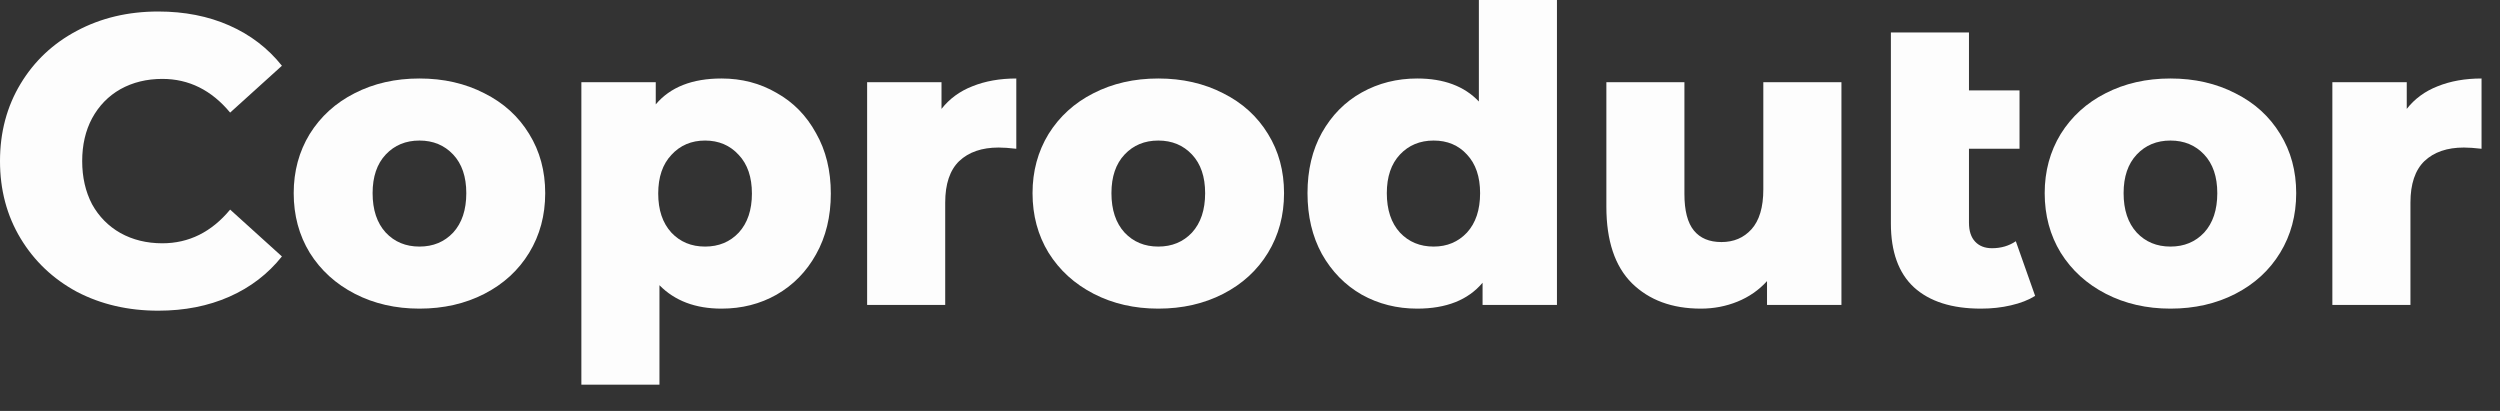<svg width="73" height="12" viewBox="0 0 73 12" fill="none" xmlns="http://www.w3.org/2000/svg">
<rect x="0" y="0" width="73" height="12" fill="#333333" stroke="none"/>
<path d="M4.62 9.072C3.74 9.072 2.948 8.888 2.244 8.52C1.548 8.144 1 7.624 0.6 6.96C0.2 6.296 0 5.544 0 4.704C0 3.864 0.2 3.112 0.6 2.448C1 1.784 1.548 1.268 2.244 0.9C2.948 0.524 3.74 0.336 4.62 0.336C5.388 0.336 6.08 0.472 6.696 0.744C7.312 1.016 7.824 1.408 8.232 1.92L6.72 3.288C6.176 2.632 5.516 2.304 4.74 2.304C4.284 2.304 3.876 2.404 3.516 2.604C3.164 2.804 2.888 3.088 2.688 3.456C2.496 3.816 2.4 4.232 2.4 4.704C2.4 5.176 2.496 5.596 2.688 5.964C2.888 6.324 3.164 6.604 3.516 6.804C3.876 7.004 4.284 7.104 4.74 7.104C5.516 7.104 6.176 6.776 6.72 6.12L8.232 7.488C7.824 8 7.312 8.392 6.696 8.664C6.08 8.936 5.388 9.072 4.62 9.072Z" fill="#FDFDFD"/>
<path d="M12.248 9.012C11.552 9.012 10.924 8.868 10.364 8.58C9.804 8.292 9.364 7.892 9.044 7.38C8.732 6.868 8.576 6.288 8.576 5.64C8.576 5 8.732 4.424 9.044 3.912C9.364 3.4 9.8 3.004 10.352 2.724C10.912 2.436 11.544 2.292 12.248 2.292C12.952 2.292 13.584 2.436 14.144 2.724C14.704 3.004 15.14 3.4 15.452 3.912C15.764 4.416 15.92 4.992 15.92 5.64C15.92 6.288 15.764 6.868 15.452 7.38C15.14 7.892 14.704 8.292 14.144 8.58C13.584 8.868 12.952 9.012 12.248 9.012ZM12.248 7.2C12.648 7.2 12.976 7.064 13.232 6.792C13.488 6.512 13.616 6.128 13.616 5.64C13.616 5.16 13.488 4.784 13.232 4.512C12.976 4.24 12.648 4.104 12.248 4.104C11.848 4.104 11.52 4.24 11.264 4.512C11.008 4.784 10.88 5.16 10.88 5.64C10.88 6.128 11.008 6.512 11.264 6.792C11.52 7.064 11.848 7.2 12.248 7.2Z" fill="#FDFDFD"/>
<path d="M21.068 2.292C21.66 2.292 22.196 2.432 22.676 2.712C23.164 2.984 23.548 3.376 23.828 3.888C24.116 4.392 24.26 4.98 24.26 5.652C24.26 6.324 24.116 6.916 23.828 7.428C23.548 7.932 23.164 8.324 22.676 8.604C22.196 8.876 21.66 9.012 21.068 9.012C20.308 9.012 19.704 8.784 19.256 8.328V11.232H16.976V2.4H19.148V3.048C19.572 2.544 20.212 2.292 21.068 2.292ZM20.588 7.2C20.988 7.2 21.316 7.064 21.572 6.792C21.828 6.512 21.956 6.132 21.956 5.652C21.956 5.172 21.828 4.796 21.572 4.524C21.316 4.244 20.988 4.104 20.588 4.104C20.188 4.104 19.86 4.244 19.604 4.524C19.348 4.796 19.22 5.172 19.22 5.652C19.22 6.132 19.348 6.512 19.604 6.792C19.86 7.064 20.188 7.2 20.588 7.2Z" fill="#FDFDFD"/>
<path d="M27.492 3.18C27.724 2.884 28.024 2.664 28.392 2.52C28.768 2.368 29.196 2.292 29.676 2.292V4.344C29.468 4.32 29.296 4.308 29.16 4.308C28.672 4.308 28.288 4.44 28.008 4.704C27.736 4.968 27.6 5.372 27.6 5.916V8.904H25.32V2.4H27.492V3.18Z" fill="#FDFDFD"/>
<path d="M33.822 9.012C33.126 9.012 32.498 8.868 31.938 8.58C31.378 8.292 30.938 7.892 30.618 7.38C30.306 6.868 30.15 6.288 30.15 5.64C30.15 5 30.306 4.424 30.618 3.912C30.938 3.4 31.374 3.004 31.926 2.724C32.486 2.436 33.118 2.292 33.822 2.292C34.526 2.292 35.158 2.436 35.718 2.724C36.278 3.004 36.714 3.4 37.026 3.912C37.338 4.416 37.494 4.992 37.494 5.64C37.494 6.288 37.338 6.868 37.026 7.38C36.714 7.892 36.278 8.292 35.718 8.58C35.158 8.868 34.526 9.012 33.822 9.012ZM33.822 7.2C34.222 7.2 34.55 7.064 34.806 6.792C35.062 6.512 35.19 6.128 35.19 5.64C35.19 5.16 35.062 4.784 34.806 4.512C34.55 4.24 34.222 4.104 33.822 4.104C33.422 4.104 33.094 4.24 32.838 4.512C32.582 4.784 32.454 5.16 32.454 5.64C32.454 6.128 32.582 6.512 32.838 6.792C33.094 7.064 33.422 7.2 33.822 7.2Z" fill="#FDFDFD"/>
<path d="M45.463 0V8.904H43.291V8.256C42.867 8.76 42.231 9.012 41.383 9.012C40.791 9.012 40.251 8.876 39.763 8.604C39.275 8.324 38.887 7.928 38.599 7.416C38.319 6.904 38.179 6.312 38.179 5.64C38.179 4.968 38.319 4.38 38.599 3.876C38.887 3.364 39.275 2.972 39.763 2.7C40.251 2.428 40.791 2.292 41.383 2.292C42.159 2.292 42.759 2.516 43.183 2.964V0H45.463ZM41.863 7.2C42.255 7.2 42.579 7.064 42.835 6.792C43.091 6.512 43.219 6.128 43.219 5.64C43.219 5.16 43.091 4.784 42.835 4.512C42.587 4.24 42.263 4.104 41.863 4.104C41.463 4.104 41.135 4.24 40.879 4.512C40.623 4.784 40.495 5.16 40.495 5.64C40.495 6.128 40.623 6.512 40.879 6.792C41.135 7.064 41.463 7.2 41.863 7.2Z" fill="#FDFDFD"/>
<path d="M53.77 2.4V8.904H51.597V8.208C51.358 8.472 51.069 8.672 50.733 8.808C50.398 8.944 50.041 9.012 49.666 9.012C48.825 9.012 48.154 8.764 47.65 8.268C47.154 7.772 46.906 7.028 46.906 6.036V2.4H49.185V5.664C49.185 6.152 49.278 6.508 49.462 6.732C49.645 6.956 49.913 7.068 50.266 7.068C50.626 7.068 50.917 6.944 51.142 6.696C51.373 6.44 51.489 6.052 51.489 5.532V2.4H53.77Z" fill="#FDFDFD"/>
<path d="M59.426 8.64C59.234 8.76 58.998 8.852 58.718 8.916C58.446 8.98 58.154 9.012 57.842 9.012C56.994 9.012 56.342 8.804 55.886 8.388C55.438 7.972 55.214 7.352 55.214 6.528V0.948H57.494V2.64H58.97V4.344H57.494V6.504C57.494 6.744 57.554 6.928 57.674 7.056C57.794 7.184 57.958 7.248 58.166 7.248C58.43 7.248 58.662 7.18 58.862 7.044L59.426 8.64Z" fill="#FDFDFD"/>
<path d="M63.377 9.012C62.681 9.012 62.053 8.868 61.493 8.58C60.933 8.292 60.493 7.892 60.173 7.38C59.861 6.868 59.705 6.288 59.705 5.64C59.705 5 59.861 4.424 60.173 3.912C60.493 3.4 60.929 3.004 61.481 2.724C62.041 2.436 62.673 2.292 63.377 2.292C64.081 2.292 64.713 2.436 65.273 2.724C65.833 3.004 66.269 3.4 66.581 3.912C66.893 4.416 67.049 4.992 67.049 5.64C67.049 6.288 66.893 6.868 66.581 7.38C66.269 7.892 65.833 8.292 65.273 8.58C64.713 8.868 64.081 9.012 63.377 9.012ZM63.377 7.2C63.777 7.2 64.105 7.064 64.361 6.792C64.617 6.512 64.745 6.128 64.745 5.64C64.745 5.16 64.617 4.784 64.361 4.512C64.105 4.24 63.777 4.104 63.377 4.104C62.977 4.104 62.649 4.24 62.393 4.512C62.137 4.784 62.009 5.16 62.009 5.64C62.009 6.128 62.137 6.512 62.393 6.792C62.649 7.064 62.977 7.2 63.377 7.2Z" fill="#FDFDFD"/>
<path d="M70.277 3.18C70.509 2.884 70.809 2.664 71.177 2.52C71.553 2.368 71.981 2.292 72.461 2.292V4.344C72.253 4.32 72.081 4.308 71.945 4.308C71.457 4.308 71.073 4.44 70.793 4.704C70.521 4.968 70.385 5.372 70.385 5.916V8.904H68.105V2.4H70.277V3.18Z" fill="#FDFDFD"/>
</svg>
